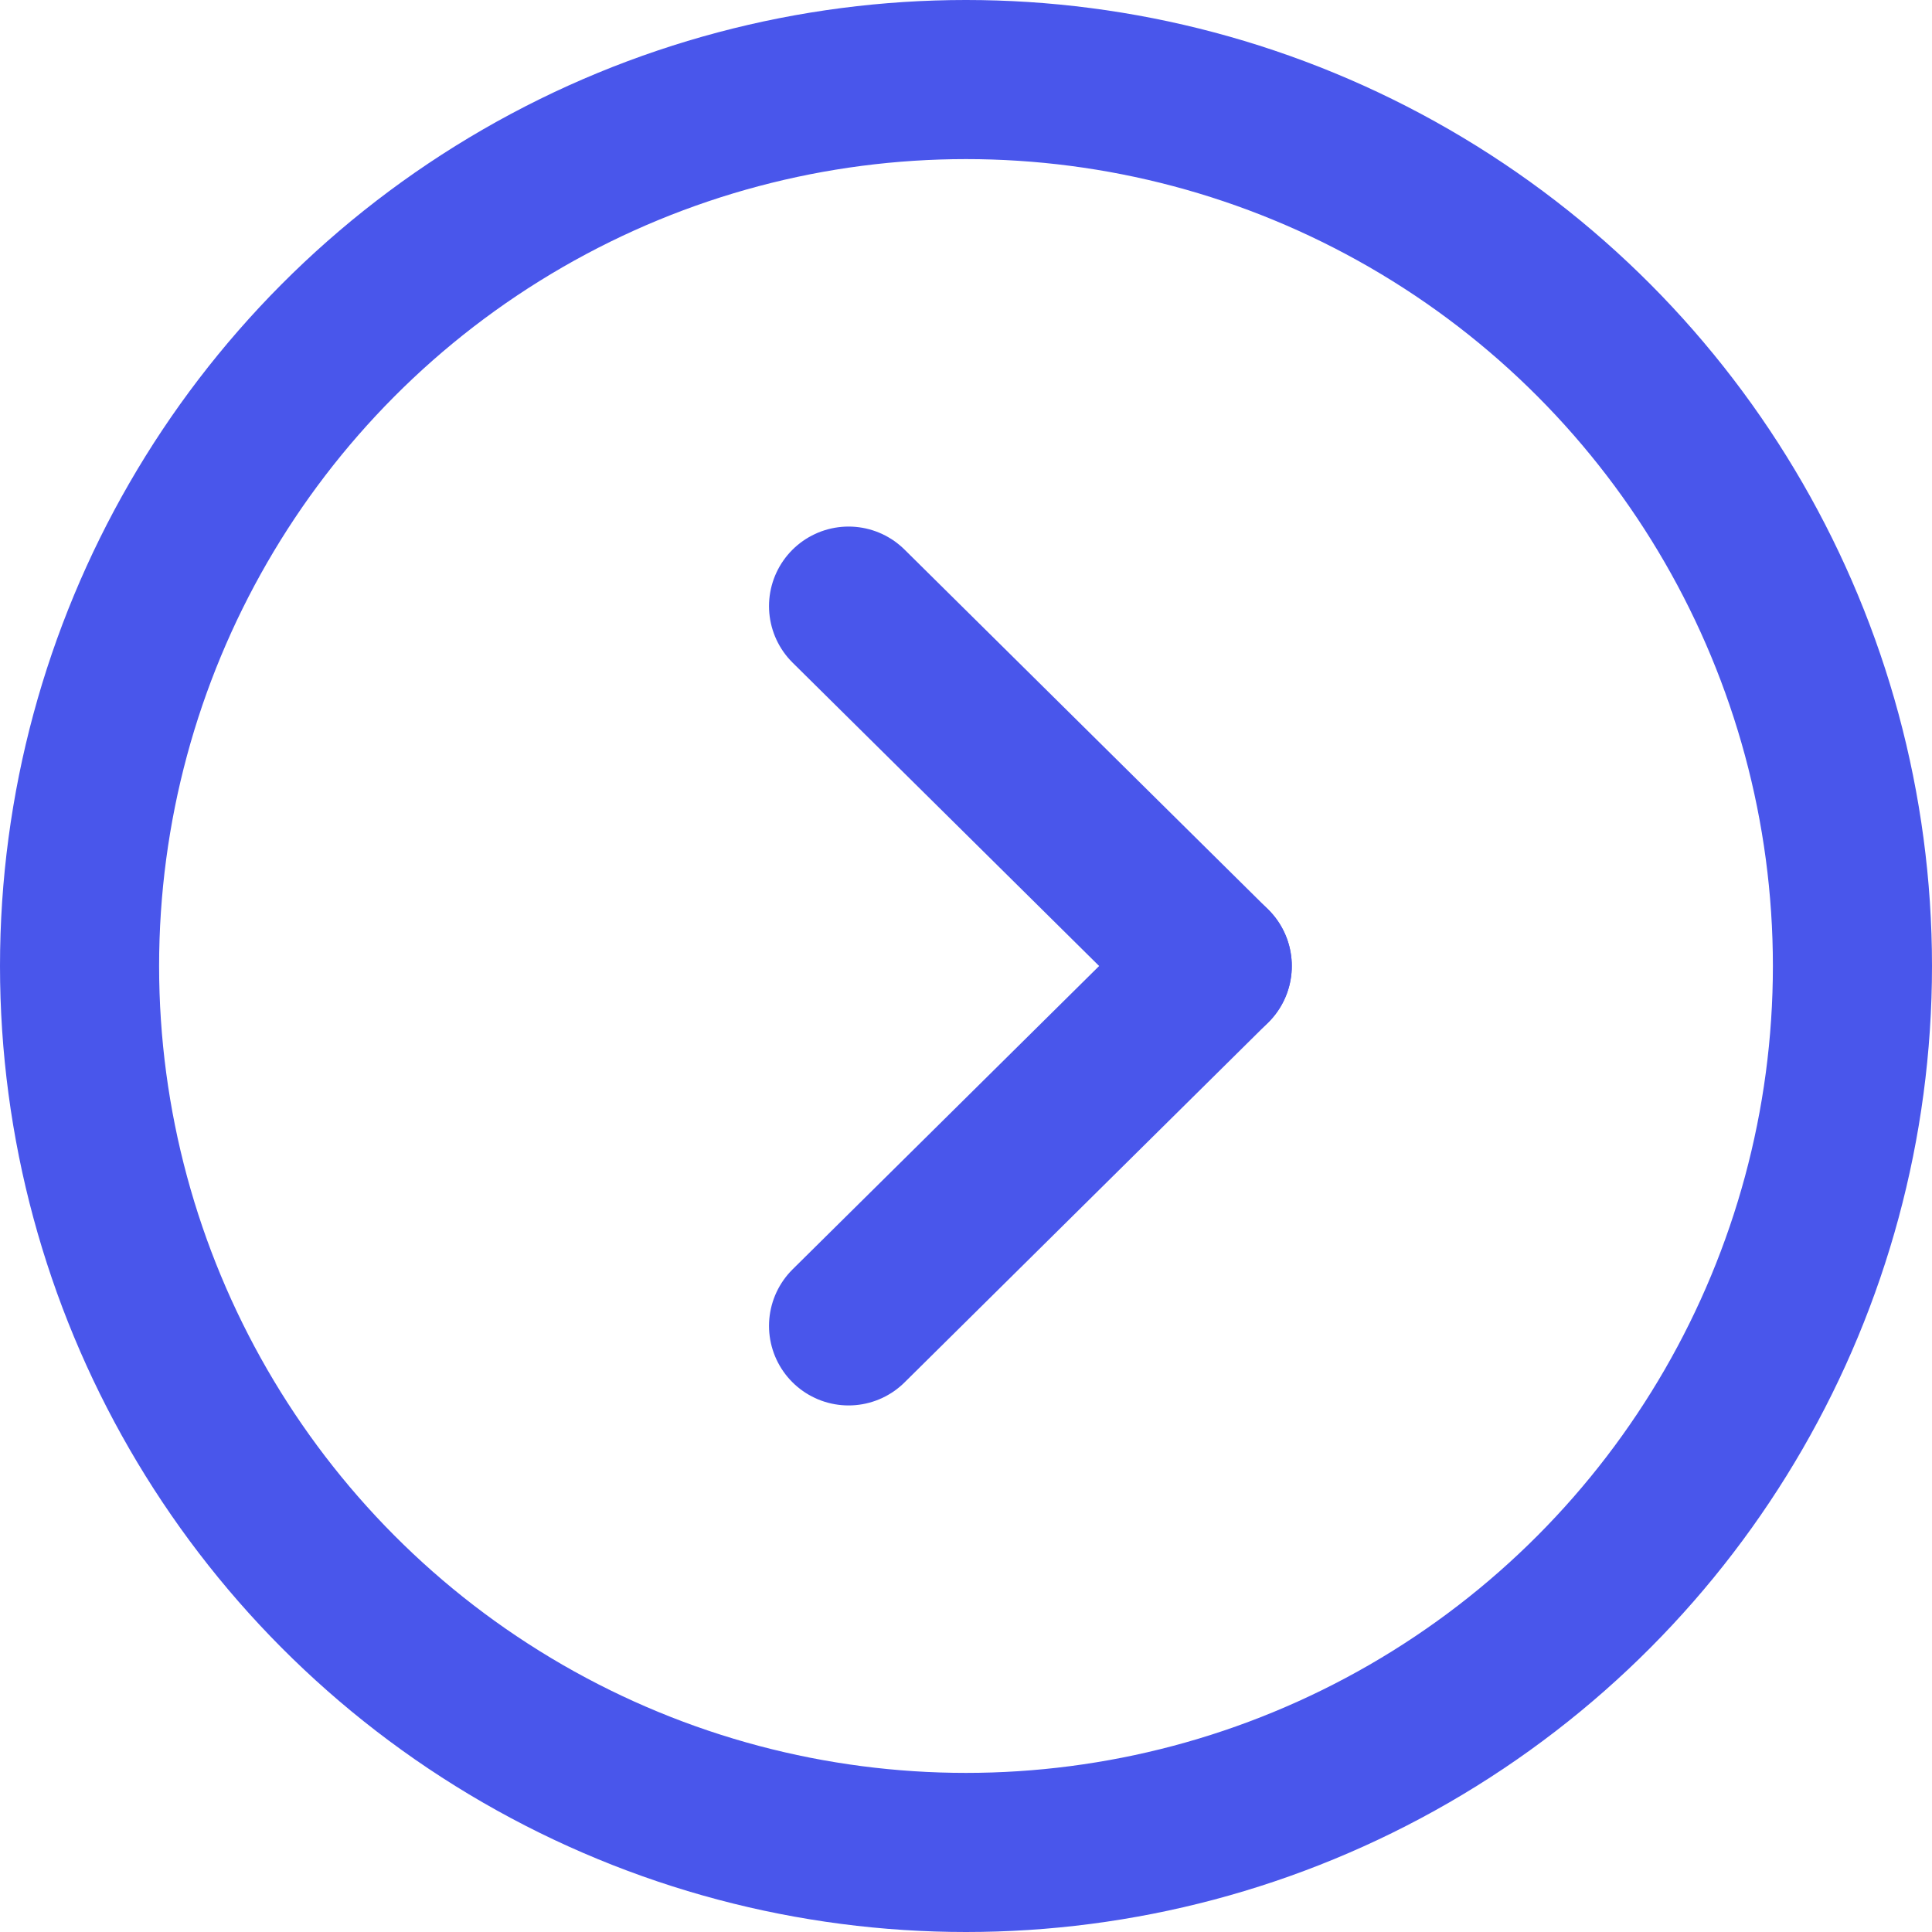 <?xml version="1.0" encoding="UTF-8"?> <!-- Creator: CorelDRAW --> <svg xmlns="http://www.w3.org/2000/svg" xmlns:xlink="http://www.w3.org/1999/xlink" xmlns:xodm="http://www.corel.com/coreldraw/odm/2003" xml:space="preserve" width="5.187mm" height="5.187mm" style="shape-rendering:geometricPrecision; text-rendering:geometricPrecision; image-rendering:optimizeQuality; fill-rule:evenodd; clip-rule:evenodd" viewBox="0 0 5.1 5.1"> <defs> <style type="text/css"> <![CDATA[ .str0 {stroke:#4956EB;stroke-width:0.42;stroke-miterlimit:22.926} .str1 {stroke:#4956EB;stroke-width:0.42;stroke-linecap:round;stroke-linejoin:round;stroke-miterlimit:22.926} .str2 {stroke:#4956EB;stroke-width:0.42;stroke-linecap:round;stroke-linejoin:round;stroke-miterlimit:22.926} .fil0 {fill:none} ]]> </style> </defs> <g id="Слой_x0020_1">  <circle class="fil0 str0" cx="2.55" cy="2.55" r="2.34"></circle> <g id="_2283086359744"> <line class="fil0 str1" x1="3.2" y1="2.55" x2="2.24" y2="1.6"></line> <line class="fil0 str2" x1="3.2" y1="2.55" x2="2.24" y2="3.5"></line> </g> </g> </svg> 